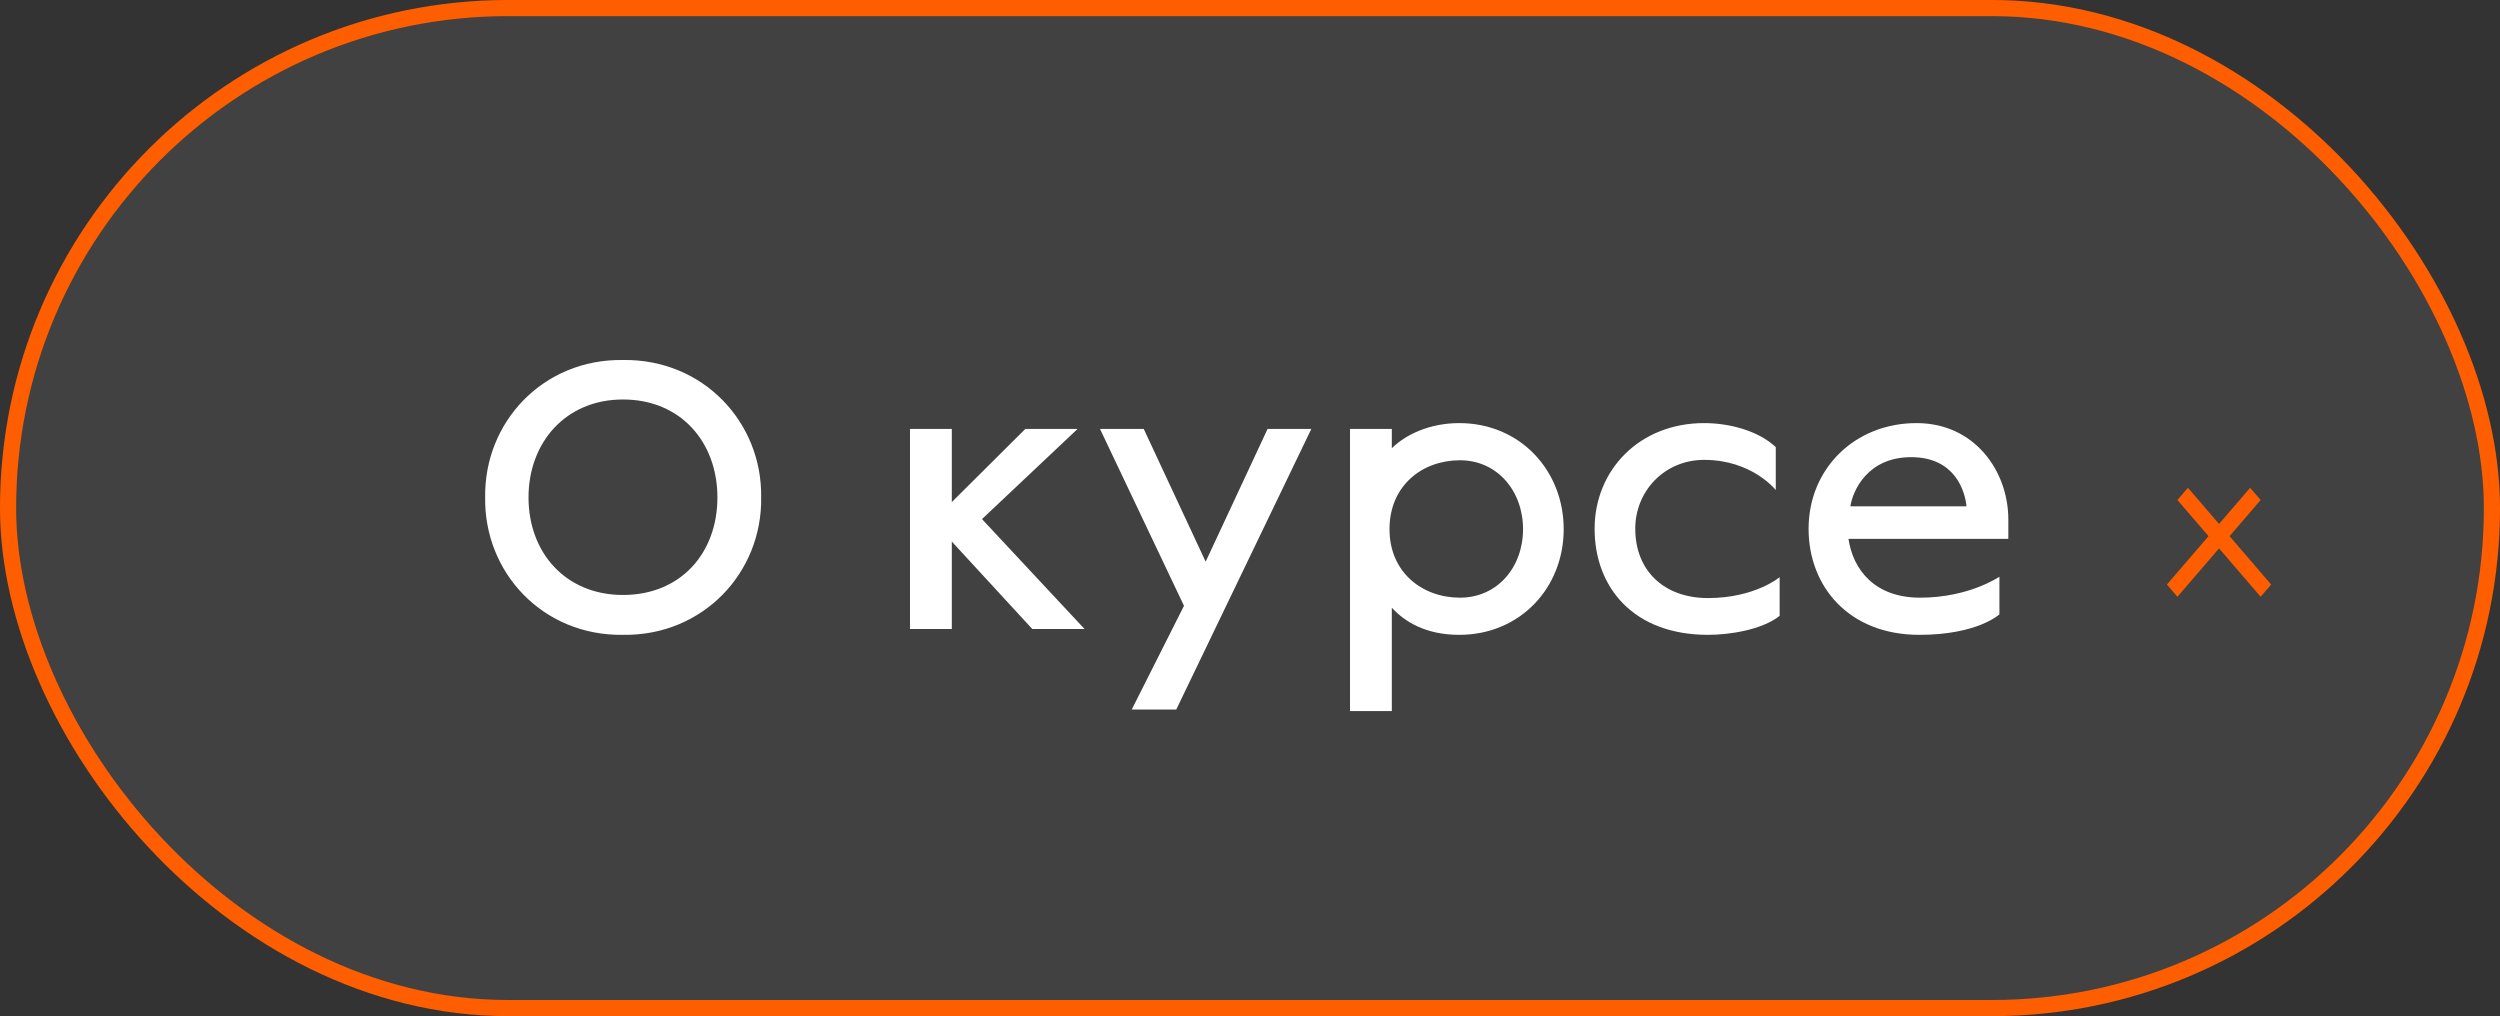 <?xml version="1.0" encoding="UTF-8"?> <svg xmlns="http://www.w3.org/2000/svg" width="155" height="63" viewBox="0 0 155 63" fill="none"><rect x="0" y="0" width="155" height="63" fill="#333333" stroke="none"/><rect x="0.5" y="0.5" width="154" height="62" rx="31" fill="white" fill-opacity="0.07" stroke="#FF5E00"></rect><line y1="-0.5" x2="7.914" y2="-0.5" transform="matrix(0.652 -0.758 0.652 0.758 135 37)" stroke="#FF5E00"></line><line y1="-0.5" x2="7.914" y2="-0.5" transform="matrix(0.652 0.758 -0.652 0.758 135 31)" stroke="#FF5E00"></line><path d="M38.624 39.36C33.656 39.432 30.008 35.496 30.08 30.84C30.008 26.184 33.656 22.248 38.624 22.32C43.592 22.248 47.264 26.184 47.192 30.84C47.264 35.496 43.592 39.432 38.624 39.36ZM38.624 36.888C42.224 36.888 44.48 34.272 44.48 30.84C44.48 27.432 42.224 24.768 38.624 24.768C35.072 24.768 32.768 27.432 32.768 30.84C32.768 34.272 35.072 36.888 38.624 36.888ZM56.42 39V26.592H59.012V31.128L63.572 26.592H66.812L60.884 32.184L67.244 39H64.004L59.012 33.576V39H56.42ZM70.167 43.992L73.407 37.56L68.199 26.592H70.911L74.751 34.824L78.591 26.592H81.303L72.927 43.992H70.167ZM83.701 44.088V26.592H86.293V27.792C87.157 26.928 88.669 26.232 90.469 26.232C94.261 26.232 96.949 29.184 96.949 32.808C96.949 36.432 94.261 39.36 90.469 39.36C88.429 39.36 87.109 38.568 86.293 37.68V44.088H83.701ZM90.517 37.056C92.845 37.056 94.429 35.16 94.429 32.808C94.429 30.456 92.845 28.536 90.517 28.536C88.189 28.536 86.149 30.096 86.149 32.808C86.149 35.496 88.189 37.056 90.517 37.056ZM105.898 39.36C101.266 39.36 98.866 36.408 98.866 32.784C98.866 29.16 101.626 26.232 105.658 26.232C107.194 26.232 108.994 26.688 110.098 27.72V30.384C110.098 30.384 108.634 28.512 105.658 28.512C103.21 28.512 101.386 30.432 101.386 32.784C101.386 35.352 103.138 37.08 105.898 37.08C108.802 37.08 110.338 35.784 110.338 35.784V38.184C109.21 39.072 107.17 39.36 105.898 39.36ZM118.996 39.36C114.628 39.36 112.132 36.36 112.132 32.784C112.132 29.064 114.988 26.232 118.828 26.232C122.428 26.232 124.516 29.208 124.516 32.208V33.408H114.604C114.892 35.328 116.236 37.056 119.044 37.056C122.092 37.056 123.94 35.76 123.964 35.76V38.088C123.964 38.088 122.62 39.36 118.996 39.36ZM114.724 31.392H121.924C121.828 30.432 121.204 28.344 118.492 28.344C115.78 28.344 114.868 30.432 114.724 31.392Z" fill="white"></path></svg> 
